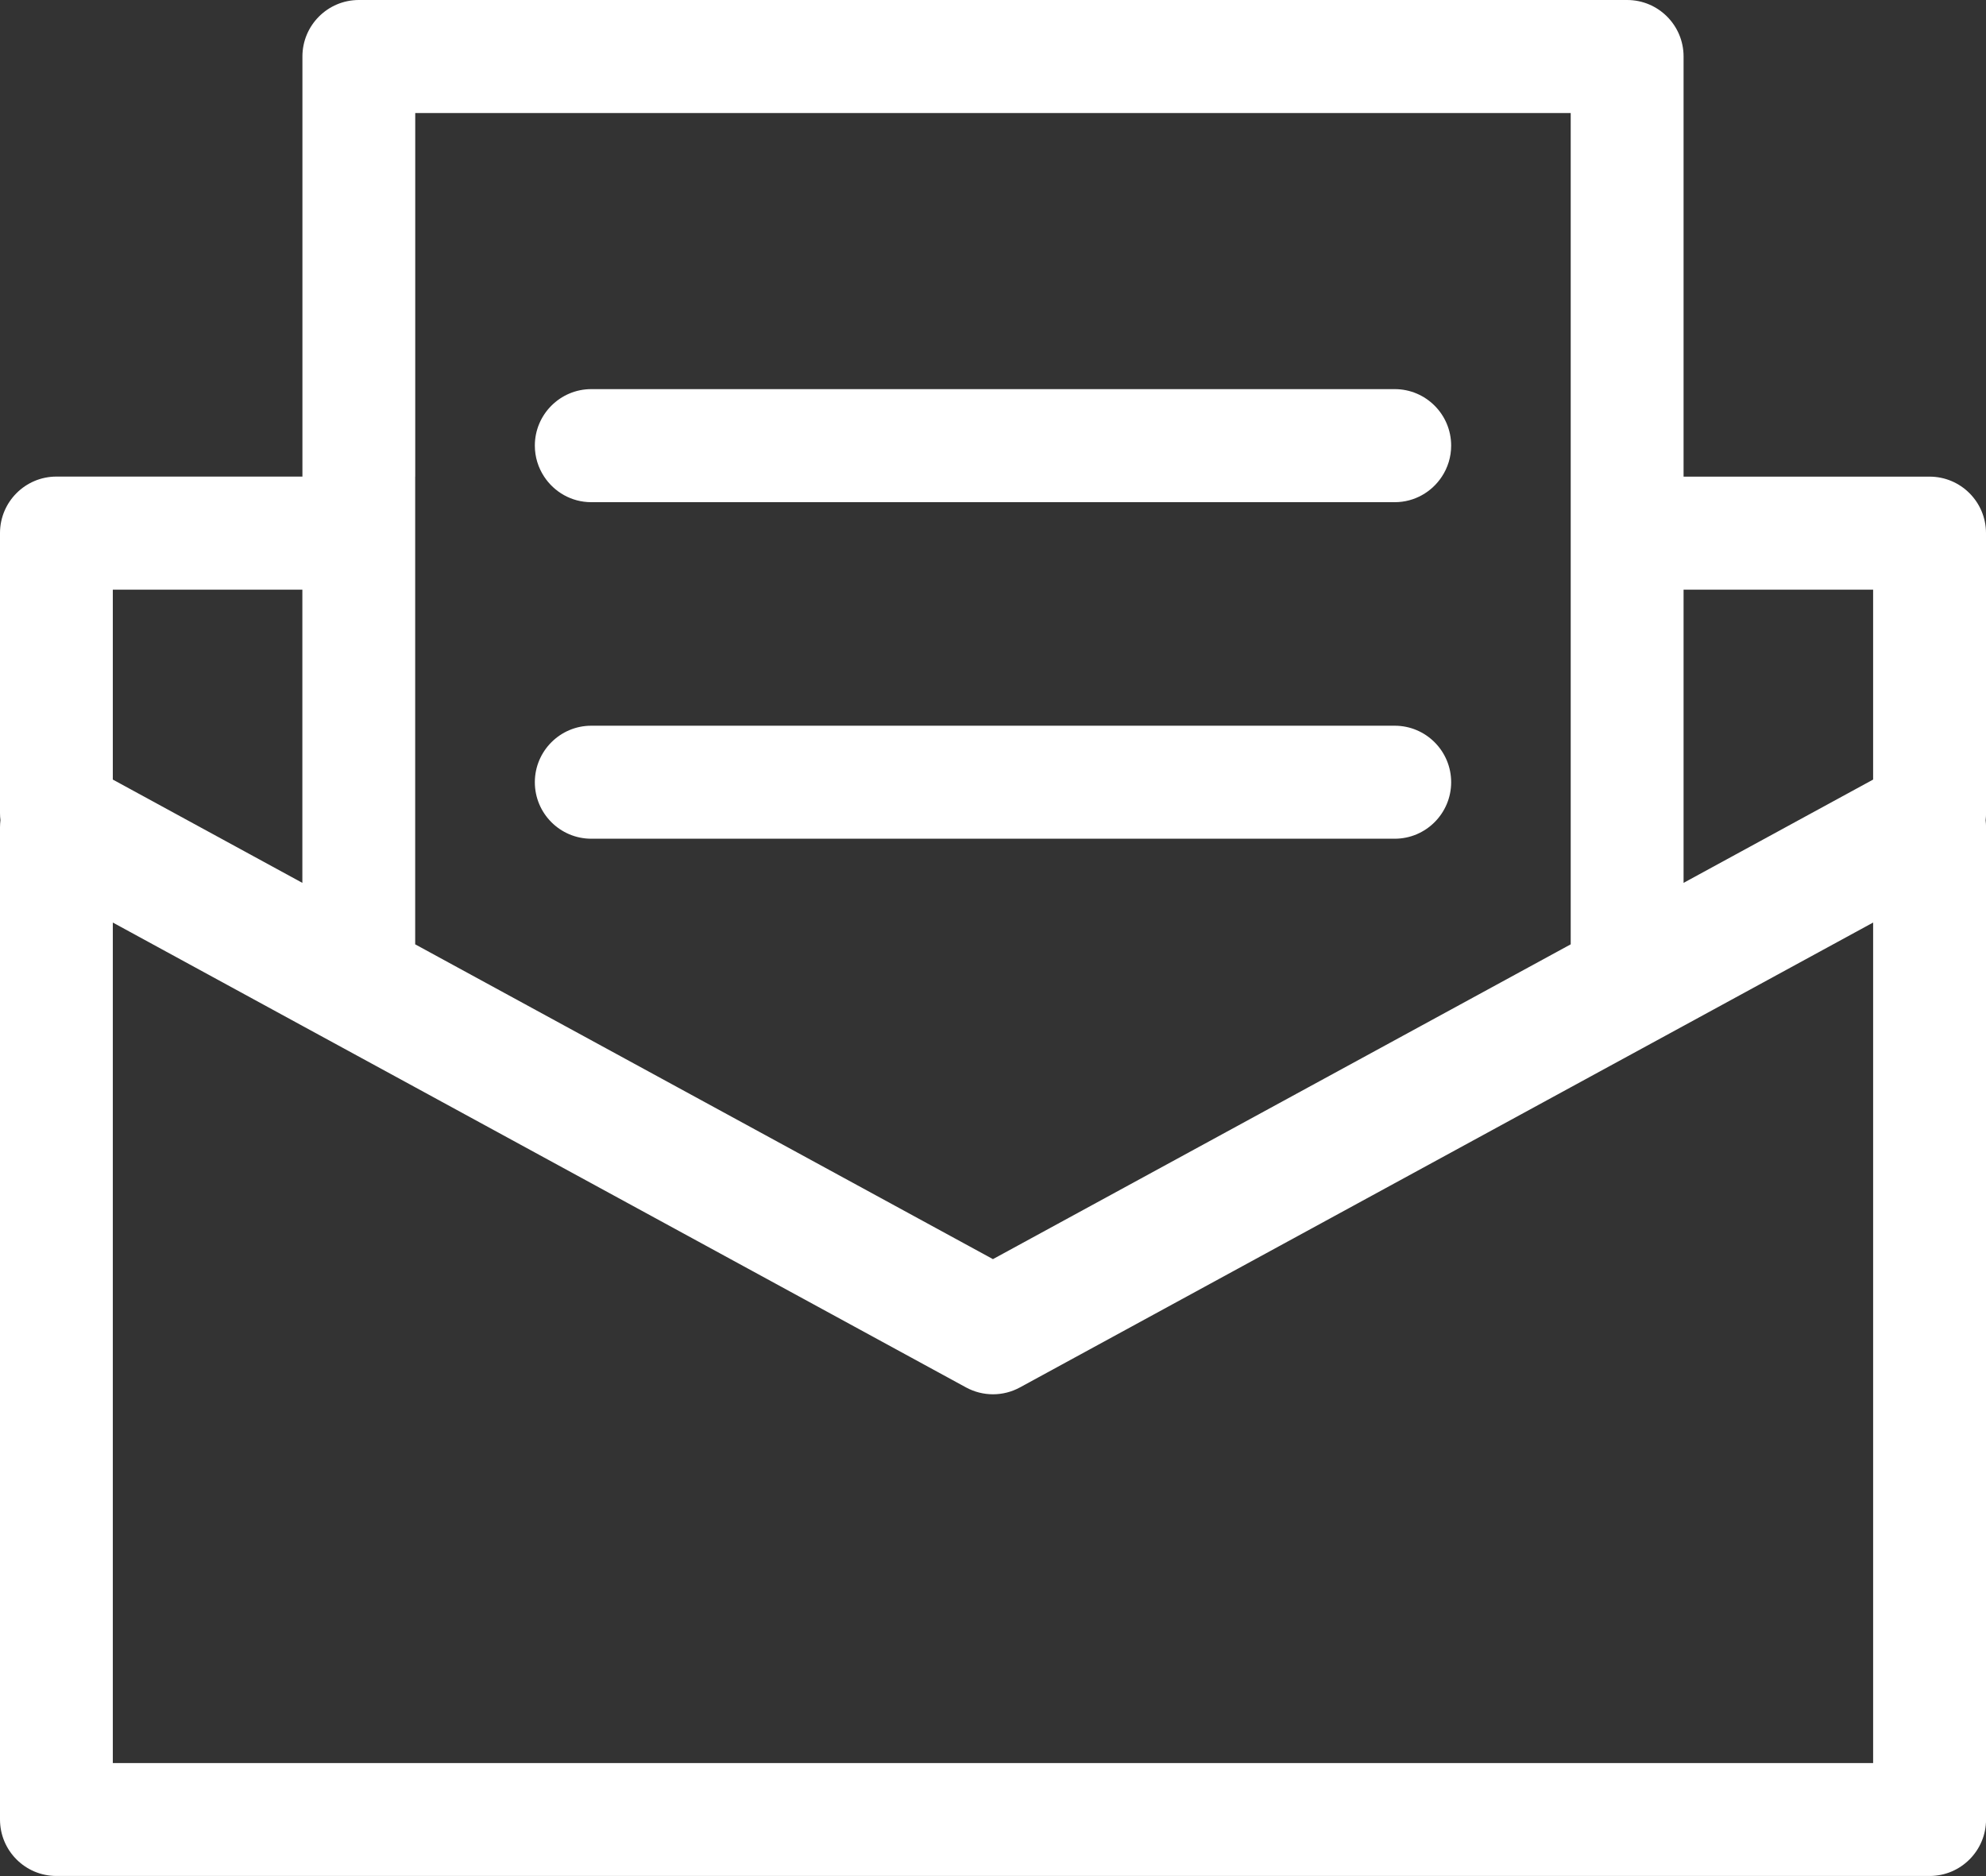 <?xml version="1.0" encoding="UTF-8"?>
<svg id="_レイヤー_3" data-name="レイヤー 3" xmlns="http://www.w3.org/2000/svg" viewBox="0 0 36 34">
  <rect x="0" y="0" width="36" height="34" fill="#333333" stroke="none"/>
  <path d="m36,9.662c0-.566-.458-1.024-1.023-1.024h-4.459V1.024c0-.566-.458-1.024-1.023-1.024H6.505c-.565,0-1.023.459-1.023,1.024v7.613H1.023c-.565,0-1.023.459-1.023,1.024v5.074c0,.044.003.087.008.129-.005.043-.008.086-.008.129v17.981c0,.566.458,1.024,1.023,1.024h33.955c.565,0,1.023-.459,1.023-1.024V14.995c0-.044-.003-.087-.008-.129.005-.043.008-.086.008-.129v-5.074Zm-28.473-1.024V2.049h20.945v15.065l-10.473,5.705-10.473-5.705v-8.476Zm26.427,5.49l-3.436,1.872v-5.313h3.436v3.441Zm-28.473,1.872l-3.436-1.872v-3.441h3.436v5.313Zm28.473,15.952H2.045v-15.233l3.436,1.872,1.023.557,1.023.557,9.984,5.439c.305.166.673.166.977,0l9.984-5.439,1.023-.557,1.023-.557,3.436-1.872v15.233Z" style="fill: #fff;"/>
  <path d="m10.718,15.2h14.564c.564,0,1.023-.459,1.023-1.024s-.458-1.024-1.023-1.024h-14.564c-.564,0-1.023.459-1.023,1.024s.458,1.024,1.023,1.024Z" style="fill: #fff;"/>
  <path d="m10.718,9.101h14.564c.358,0,.672-.185.855-.464.106-.161.168-.354.168-.561,0-.565-.458-1.024-1.023-1.024h-14.564c-.564,0-1.023.459-1.023,1.024,0,.207.062.399.168.561.183.279.497.464.855.464Z" style="fill: #fff;"/>
</svg>